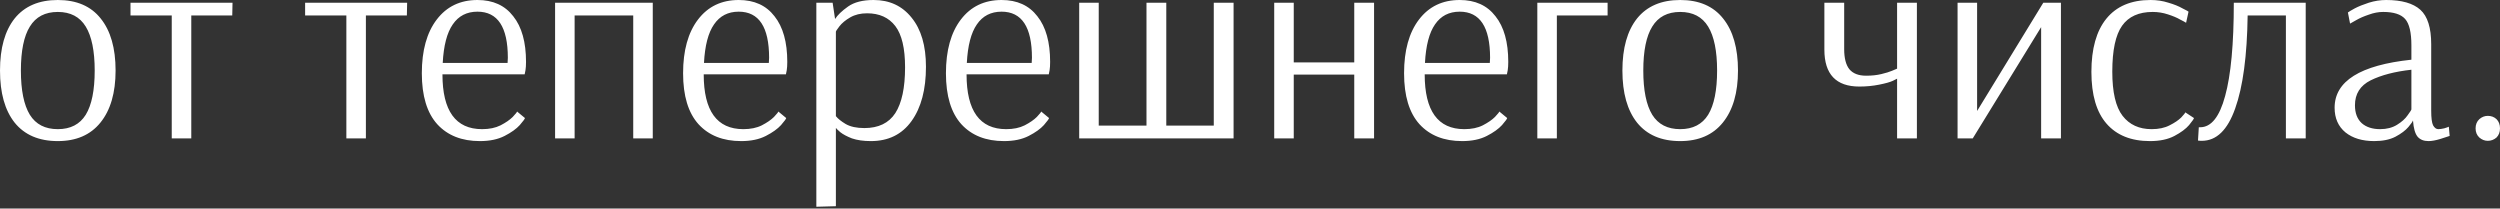 <?xml version="1.0" encoding="UTF-8"?> <svg xmlns="http://www.w3.org/2000/svg" width="959" height="80" viewBox="0 0 959 80" fill="none"><rect x="0" y="0" width="959" height="80" fill="#333333" stroke="none"/> <path d="M22.17 54.122C14.953 54.122 9.437 51.763 5.621 47.045C1.874 42.327 0 35.665 0 27.061C0 18.457 1.874 11.796 5.621 7.078C9.437 2.359 14.953 3.38819e-05 22.17 3.38819e-05C29.386 3.38819e-05 34.868 2.359 38.614 7.078C42.431 11.796 44.339 18.457 44.339 27.061C44.339 35.596 42.396 42.257 38.511 47.045C34.694 51.763 29.247 54.122 22.17 54.122ZM22.17 49.543C27.027 49.543 30.6 47.704 32.89 44.026C35.18 40.279 36.325 34.624 36.325 27.061C36.325 19.567 35.18 13.947 32.89 10.2C30.6 6.453 27.027 4.58 22.17 4.58C17.313 4.58 13.739 6.453 11.449 10.2C9.16 13.878 8.015 19.498 8.015 27.061C8.015 34.624 9.16 40.279 11.449 44.026C13.739 47.704 17.313 49.543 22.17 49.543ZM65.881 53.082V5.933H50.061V1.041H89.196L89.092 5.933H73.375V53.082H65.881ZM132.864 53.082V5.933H117.043V1.041H156.178L156.074 5.933H140.357V53.082H132.864ZM184.088 54.122C177.149 54.122 171.702 51.971 167.747 47.669C163.792 43.298 161.814 36.776 161.814 28.102C161.814 19.359 163.723 12.49 167.539 7.494C171.355 2.498 176.559 3.38819e-05 183.151 3.38819e-05C189.118 3.38819e-05 193.698 2.082 196.89 6.245C200.151 10.339 201.782 16.167 201.782 23.731C201.782 25.049 201.712 26.125 201.573 26.957C201.435 27.79 201.331 28.31 201.261 28.518H169.725C169.725 42.535 174.79 49.543 184.92 49.543C187.696 49.543 190.055 49.057 191.998 48.086C194.01 47.045 195.571 45.969 196.682 44.859C197.792 43.679 198.347 42.986 198.347 42.778L201.365 45.275C201.365 45.553 200.706 46.455 199.388 47.982C198.069 49.439 196.127 50.827 193.559 52.145C190.992 53.463 187.835 54.122 184.088 54.122ZM194.704 24.147L194.808 22.169C194.808 10.373 190.922 4.476 183.151 4.476C179.057 4.476 175.9 6.106 173.68 9.367C171.459 12.559 170.176 17.486 169.829 24.147H194.704ZM212.931 53.082V1.041H250.401V53.082H242.907V5.933H220.425V53.082H212.931ZM284.307 54.122C277.368 54.122 271.921 51.971 267.966 47.669C264.011 43.298 262.033 36.776 262.033 28.102C262.033 19.359 263.942 12.49 267.758 7.494C271.574 2.498 276.778 3.38819e-05 283.37 3.38819e-05C289.337 3.38819e-05 293.917 2.082 297.109 6.245C300.37 10.339 302.001 16.167 302.001 23.731C302.001 25.049 301.931 26.125 301.792 26.957C301.654 27.79 301.55 28.31 301.48 28.518H269.944C269.944 42.535 275.009 49.543 285.139 49.543C287.915 49.543 290.274 49.057 292.217 48.086C294.229 47.045 295.79 45.969 296.901 44.859C298.011 43.679 298.566 42.986 298.566 42.778L301.584 45.275C301.584 45.553 300.925 46.455 299.607 47.982C298.288 49.439 296.346 50.827 293.778 52.145C291.211 53.463 288.054 54.122 284.307 54.122ZM294.923 24.147L295.027 22.169C295.027 10.373 291.141 4.476 283.37 4.476C279.276 4.476 276.119 6.106 273.899 9.367C271.678 12.559 270.395 17.486 270.048 24.147H294.923ZM313.15 1.041H319.395L320.332 7.286C321.303 5.759 322.969 4.163 325.328 2.498C327.687 0.833 330.948 3.38819e-05 335.112 3.38819e-05C341.218 3.38819e-05 346.075 2.255 349.683 6.765C353.36 11.275 355.199 17.555 355.199 25.604C355.199 34.347 353.36 41.286 349.683 46.42C346.005 51.555 340.801 54.122 334.071 54.122C331.226 54.122 328.797 53.775 326.785 53.082C324.842 52.318 323.35 51.52 322.31 50.688C321.269 49.786 320.748 49.265 320.748 49.127H320.644V79.102L313.15 79.31V1.041ZM331.573 49.127C336.985 49.127 340.94 47.218 343.438 43.402C345.936 39.516 347.185 33.653 347.185 25.812C347.185 18.526 345.936 13.253 343.438 9.992C340.94 6.731 337.332 5.1 332.614 5.1C330.116 5.1 327.965 5.62 326.161 6.661C324.356 7.702 322.969 8.847 321.997 10.096C321.095 11.275 320.644 11.969 320.644 12.178V44.547C321.407 45.518 322.656 46.524 324.391 47.565C326.195 48.606 328.589 49.127 331.573 49.127ZM385.136 54.122C378.197 54.122 372.75 51.971 368.795 47.669C364.84 43.298 362.862 36.776 362.862 28.102C362.862 19.359 364.77 12.49 368.587 7.494C372.403 2.498 377.607 3.38819e-05 384.199 3.38819e-05C390.166 3.38819e-05 394.746 2.082 397.938 6.245C401.199 10.339 402.83 16.167 402.83 23.731C402.83 25.049 402.76 26.125 402.621 26.957C402.483 27.79 402.378 28.31 402.309 28.518H370.772C370.772 42.535 375.838 49.543 385.968 49.543C388.744 49.543 391.103 49.057 393.046 48.086C395.058 47.045 396.619 45.969 397.73 44.859C398.84 43.679 399.395 42.986 399.395 42.778L402.413 45.275C402.413 45.553 401.754 46.455 400.436 47.982C399.117 49.439 397.174 50.827 394.607 52.145C392.04 53.463 388.883 54.122 385.136 54.122ZM395.752 24.147L395.856 22.169C395.856 10.373 391.97 4.476 384.199 4.476C380.105 4.476 376.948 6.106 374.728 9.367C372.507 12.559 371.223 17.486 370.877 24.147H395.752ZM413.979 53.082V1.041H421.473V48.19H439.791V1.041H447.389V48.19H465.604V1.041H473.202V53.082H413.979ZM488.788 53.082V1.041H496.282V23.939H519.492V1.041H527.09V53.082H519.492V28.622H496.282V53.082H488.788ZM560.875 54.122C553.936 54.122 548.489 51.971 544.534 47.669C540.579 43.298 538.601 36.776 538.601 28.102C538.601 19.359 540.509 12.49 544.326 7.494C548.142 2.498 553.346 3.38819e-05 559.938 3.38819e-05C565.905 3.38819e-05 570.485 2.082 573.677 6.245C576.938 10.339 578.569 16.167 578.569 23.731C578.569 25.049 578.499 26.125 578.36 26.957C578.222 27.79 578.117 28.31 578.048 28.518H546.511C546.511 42.535 551.577 49.543 561.707 49.543C564.483 49.543 566.842 49.057 568.785 48.086C570.797 47.045 572.358 45.969 573.469 44.859C574.579 43.679 575.134 42.986 575.134 42.778L578.152 45.275C578.152 45.553 577.493 46.455 576.175 47.982C574.856 49.439 572.913 50.827 570.346 52.145C567.779 53.463 564.622 54.122 560.875 54.122ZM571.491 24.147L571.595 22.169C571.595 10.373 567.709 4.476 559.938 4.476C555.844 4.476 552.687 6.106 550.467 9.367C548.246 12.559 546.962 17.486 546.616 24.147H571.491ZM589.718 53.082V1.041H616.675V5.933H597.212V53.082H589.718ZM644.524 54.122C637.307 54.122 631.791 51.763 627.975 47.045C624.228 42.327 622.354 35.665 622.354 27.061C622.354 18.457 624.228 11.796 627.975 7.078C631.791 2.359 637.307 3.38819e-05 644.524 3.38819e-05C651.74 3.38819e-05 657.222 2.359 660.968 7.078C664.785 11.796 666.693 18.457 666.693 27.061C666.693 35.596 664.75 42.257 660.864 47.045C657.048 51.763 651.601 54.122 644.524 54.122ZM644.524 49.543C649.381 49.543 652.954 47.704 655.244 44.026C657.534 40.279 658.679 34.624 658.679 27.061C658.679 19.567 657.534 13.947 655.244 10.2C652.954 6.453 649.381 4.58 644.524 4.58C639.666 4.58 636.093 6.453 633.803 10.2C631.513 13.878 630.369 19.498 630.369 27.061C630.369 34.624 631.513 40.279 633.803 44.026C636.093 47.704 639.666 49.543 644.524 49.543ZM727.724 30.184C727.654 30.184 727.099 30.461 726.058 31.016C725.018 31.502 723.283 31.988 720.854 32.473C718.426 32.959 715.893 33.202 713.256 33.202C704.305 33.202 699.83 28.484 699.83 19.047V1.041H707.428V18.839C707.428 22.308 708.087 24.875 709.405 26.541C710.793 28.206 712.944 29.039 715.858 29.039C718.009 29.039 719.952 28.831 721.687 28.414C723.422 27.998 724.775 27.582 725.746 27.165C726.787 26.749 727.446 26.471 727.724 26.333V1.041H735.322V53.082H727.724V30.184ZM750.922 53.082V1.041H758.416V42.569L783.812 1.041H790.577V53.082H782.979V10.408L756.751 53.082H750.922ZM824.742 54.122C817.526 54.122 811.975 51.902 808.089 47.461C804.203 43.02 802.261 36.394 802.261 27.582C802.261 18.7 804.169 11.9 807.985 7.182C811.871 2.394 817.526 3.38819e-05 824.95 3.38819e-05C827.379 3.38819e-05 829.669 0.347 831.82 1.041C833.971 1.665 835.775 2.394 837.232 3.227C838.758 3.99 839.522 4.406 839.522 4.476L838.585 8.743C838.307 8.535 837.544 8.118 836.295 7.494C835.116 6.8 833.554 6.141 831.612 5.516C829.738 4.892 827.795 4.58 825.783 4.58C820.44 4.58 816.52 6.349 814.022 9.888C811.524 13.427 810.275 19.29 810.275 27.477C810.275 35.388 811.593 41.043 814.23 44.443C816.867 47.843 820.579 49.543 825.367 49.543C828.073 49.543 830.363 49.057 832.236 48.086C834.179 47.114 835.671 46.108 836.712 45.067C837.752 43.957 838.273 43.298 838.273 43.09L841.603 45.275C841.603 45.553 840.979 46.455 839.73 47.982C838.481 49.439 836.607 50.827 834.109 52.145C831.612 53.463 828.489 54.122 824.742 54.122ZM844.606 54.018C843.982 54.018 843.496 53.984 843.149 53.914L843.461 48.814H843.982C848.214 48.814 851.406 44.824 853.557 36.845C855.778 28.796 856.888 16.861 856.888 1.041H884.469V53.082H876.871V5.933H862.196C861.988 21.406 860.392 33.306 857.408 41.633C854.494 49.89 850.227 54.018 844.606 54.018ZM910.752 54.122C906.172 54.122 902.494 53.012 899.719 50.792C896.943 48.502 895.556 45.345 895.556 41.32C895.556 31.12 905.374 24.98 925.011 22.898V17.382C925.011 12.455 924.213 9.09 922.617 7.286C921.021 5.482 918.211 4.58 914.186 4.58C912.382 4.58 910.543 4.927 908.67 5.62C906.797 6.245 905.201 6.939 903.882 7.702C902.633 8.396 901.835 8.847 901.488 9.055L900.656 4.788C901.003 4.51 901.87 3.99 903.258 3.227C904.715 2.463 906.519 1.735 908.67 1.041C910.89 0.347 913.111 3.38819e-05 915.331 3.38819e-05C921.299 3.38819e-05 925.67 1.249 928.445 3.747C931.221 6.245 932.609 10.651 932.609 16.965V42.465C932.609 45.241 932.852 47.114 933.337 48.086C933.892 49.057 934.552 49.543 935.315 49.543C935.939 49.543 936.703 49.439 937.605 49.23C938.507 48.953 939.096 48.745 939.374 48.606L939.686 52.145C939.131 52.353 937.952 52.735 936.147 53.29C934.343 53.845 932.817 54.122 931.568 54.122C929.764 54.122 928.376 53.567 927.405 52.457C926.433 51.278 925.843 49.23 925.635 46.316H925.531C925.531 46.594 924.976 47.392 923.866 48.71C922.756 50.029 921.09 51.278 918.87 52.457C916.719 53.567 914.013 54.122 910.752 54.122ZM913.041 49.543C915.539 49.543 917.69 48.988 919.494 47.877C921.299 46.767 922.652 45.553 923.554 44.235C924.525 42.916 925.011 42.153 925.011 41.945V26.749C918.696 27.443 913.492 28.796 909.399 30.808C905.374 32.82 903.362 36.012 903.362 40.384C903.362 43.367 904.229 45.657 905.964 47.253C907.699 48.779 910.058 49.543 913.041 49.543ZM954.316 54.018C953.137 54.018 952.061 53.602 951.09 52.769C950.118 51.867 949.633 50.688 949.633 49.23C949.633 47.773 950.118 46.594 951.09 45.692C952.061 44.859 953.137 44.443 954.316 44.443C955.635 44.443 956.745 44.859 957.647 45.692C958.549 46.594 959 47.773 959 49.23C959 50.688 958.549 51.867 957.647 52.769C956.675 53.602 955.565 54.018 954.316 54.018Z" fill="white"></path> </svg> 